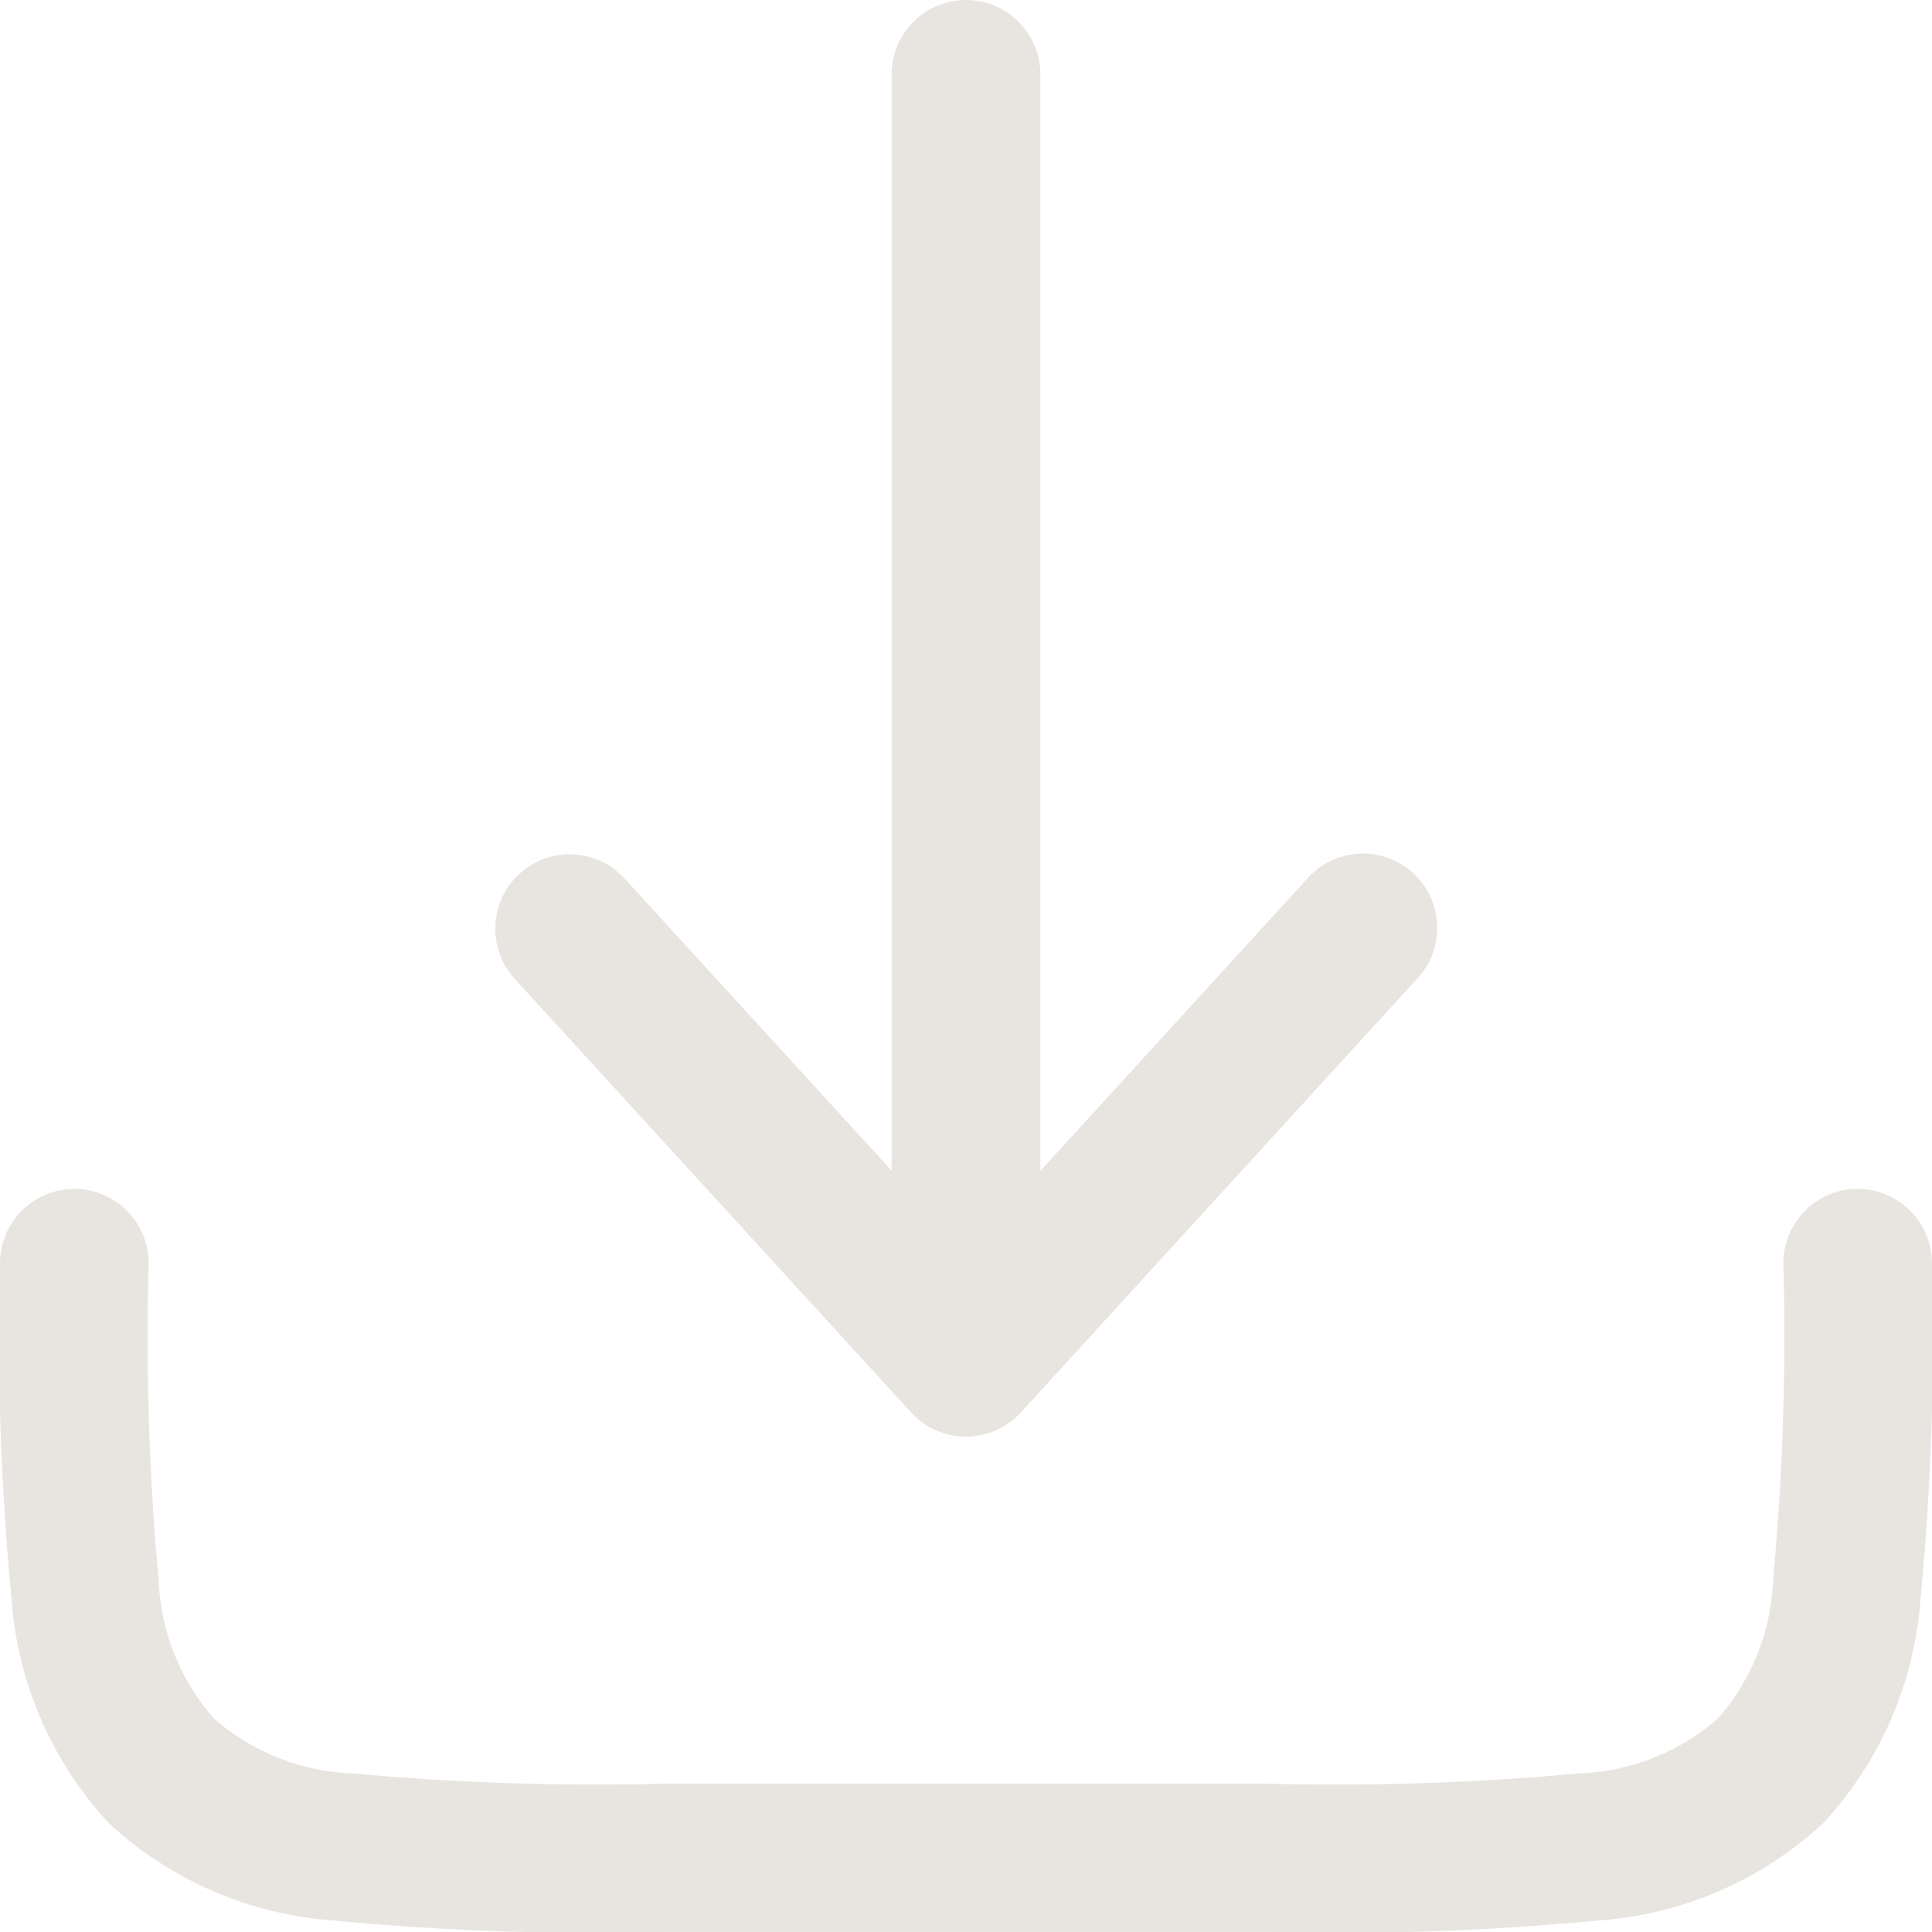 <svg xmlns="http://www.w3.org/2000/svg" width="32" height="32" viewBox="0 0 32 32">
  <g id="download-minimalistic-svgrepo-com" transform="translate(-2.25 -2.25)">
    <path id="Path_879" data-name="Path 879" d="M15.953,25.645a1.231,1.231,0,0,1-1.817,0L7.572,18.465A1.231,1.231,0,0,1,9.389,16.8l4.425,4.84V3.481a1.231,1.231,0,1,1,2.462,0V21.644L20.7,16.8a1.231,1.231,0,1,1,1.817,1.661Z" transform="translate(3.205)" fill="#e8e5e0"/>
    <path id="Path_880" data-name="Path 880" d="M4.712,15.481a1.231,1.231,0,1,0-2.462,0v.09a44.994,44.994,0,0,0,.191,5.476,6.1,6.1,0,0,0,1.611,3.708,6.1,6.1,0,0,0,3.709,1.611,45.021,45.021,0,0,0,5.476.191H23.263a45.022,45.022,0,0,0,5.476-.191,6.1,6.1,0,0,0,3.709-1.611,6.1,6.1,0,0,0,1.611-3.708,45.022,45.022,0,0,0,.191-5.476v-.09a1.231,1.231,0,1,0-2.462,0,44.109,44.109,0,0,1-.169,5.238,3.7,3.7,0,0,1-.912,2.3,3.7,3.7,0,0,1-2.3.912,44.109,44.109,0,0,1-5.238.169H13.327a44.108,44.108,0,0,1-5.238-.169,3.7,3.7,0,0,1-2.3-.912,3.7,3.7,0,0,1-.912-2.3A44.084,44.084,0,0,1,4.712,15.481Z" transform="translate(0 7.692)" fill="#e8e5e0"/>
  </g>
</svg>
